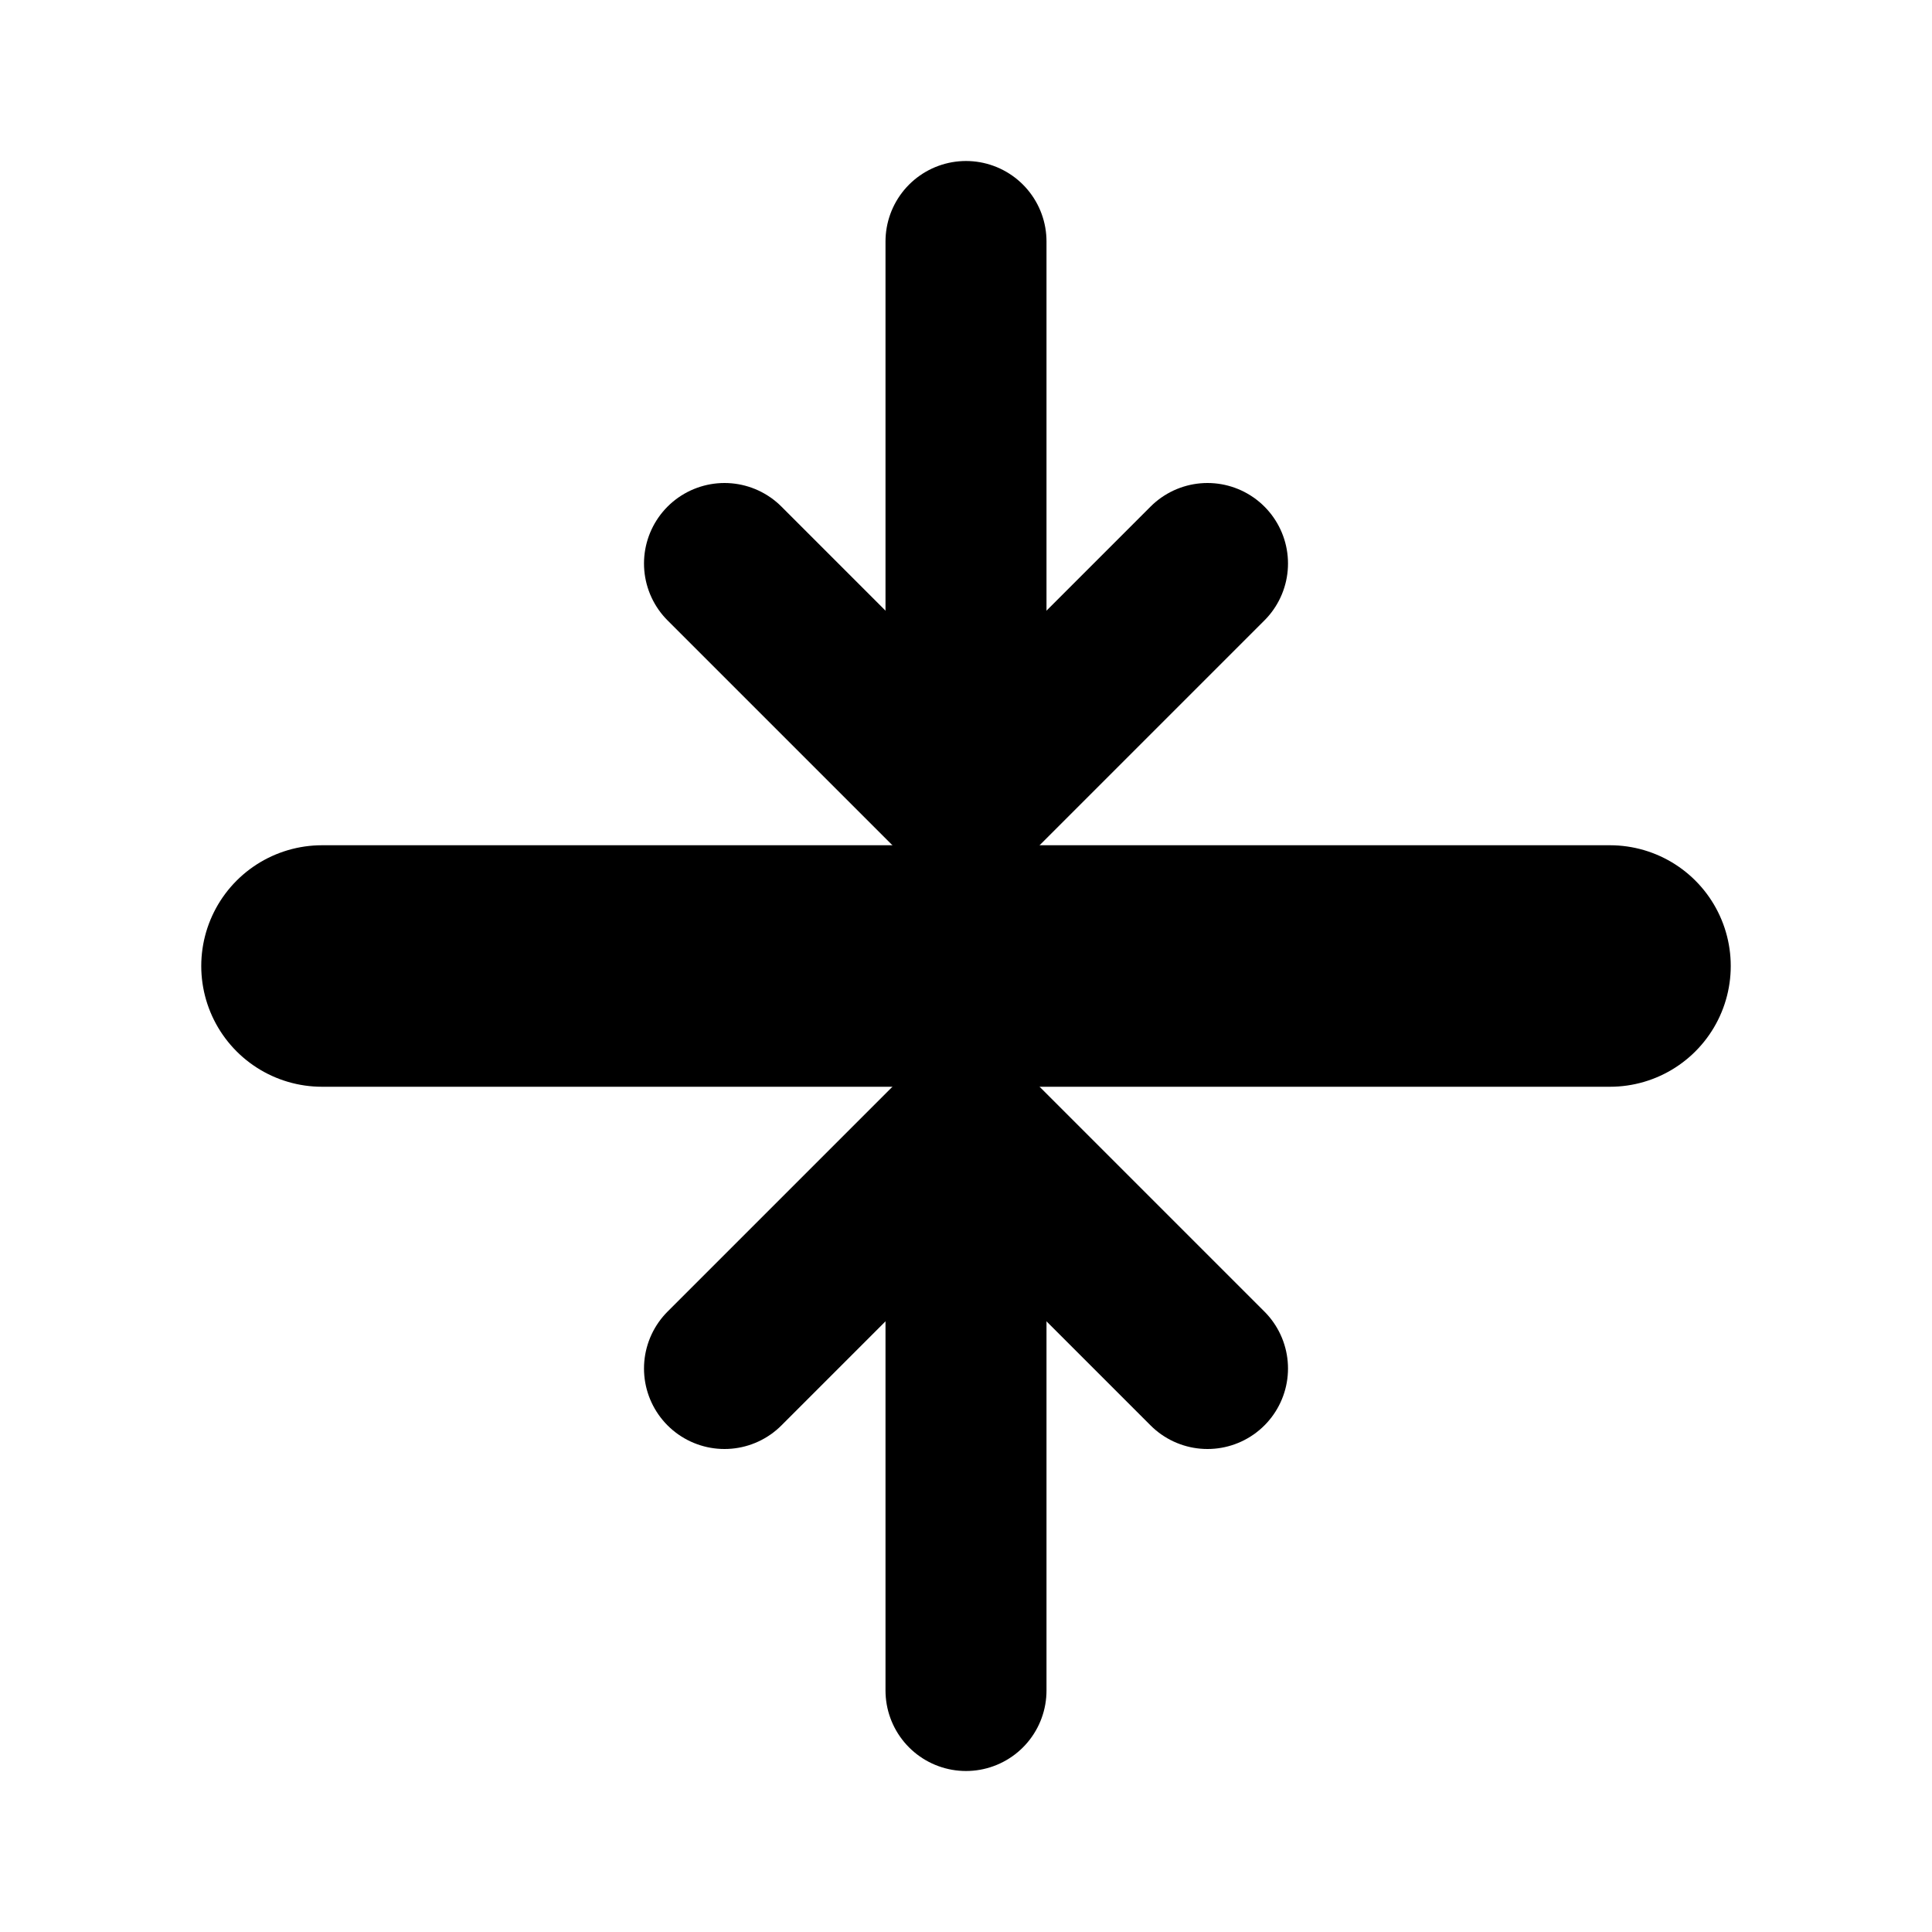 <svg xmlns="http://www.w3.org/2000/svg" viewBox="0 0 24 24" fill="none" stroke="currentColor" stroke-width="2" stroke-linecap="round" stroke-linejoin="round">
  <!-- Archive/compress icon: downward arrows pointing to center with horizontal lines -->
  <line x1="12" y1="3" x2="12" y2="10" />
  <polyline points="9 7 12 10 15 7" />
  
  <line x1="12" y1="21" x2="12" y2="14" />
  <polyline points="9 17 12 14 15 17" />
  
  <line x1="4" y1="12" x2="20" y2="12" stroke-width="3" />
</svg>

